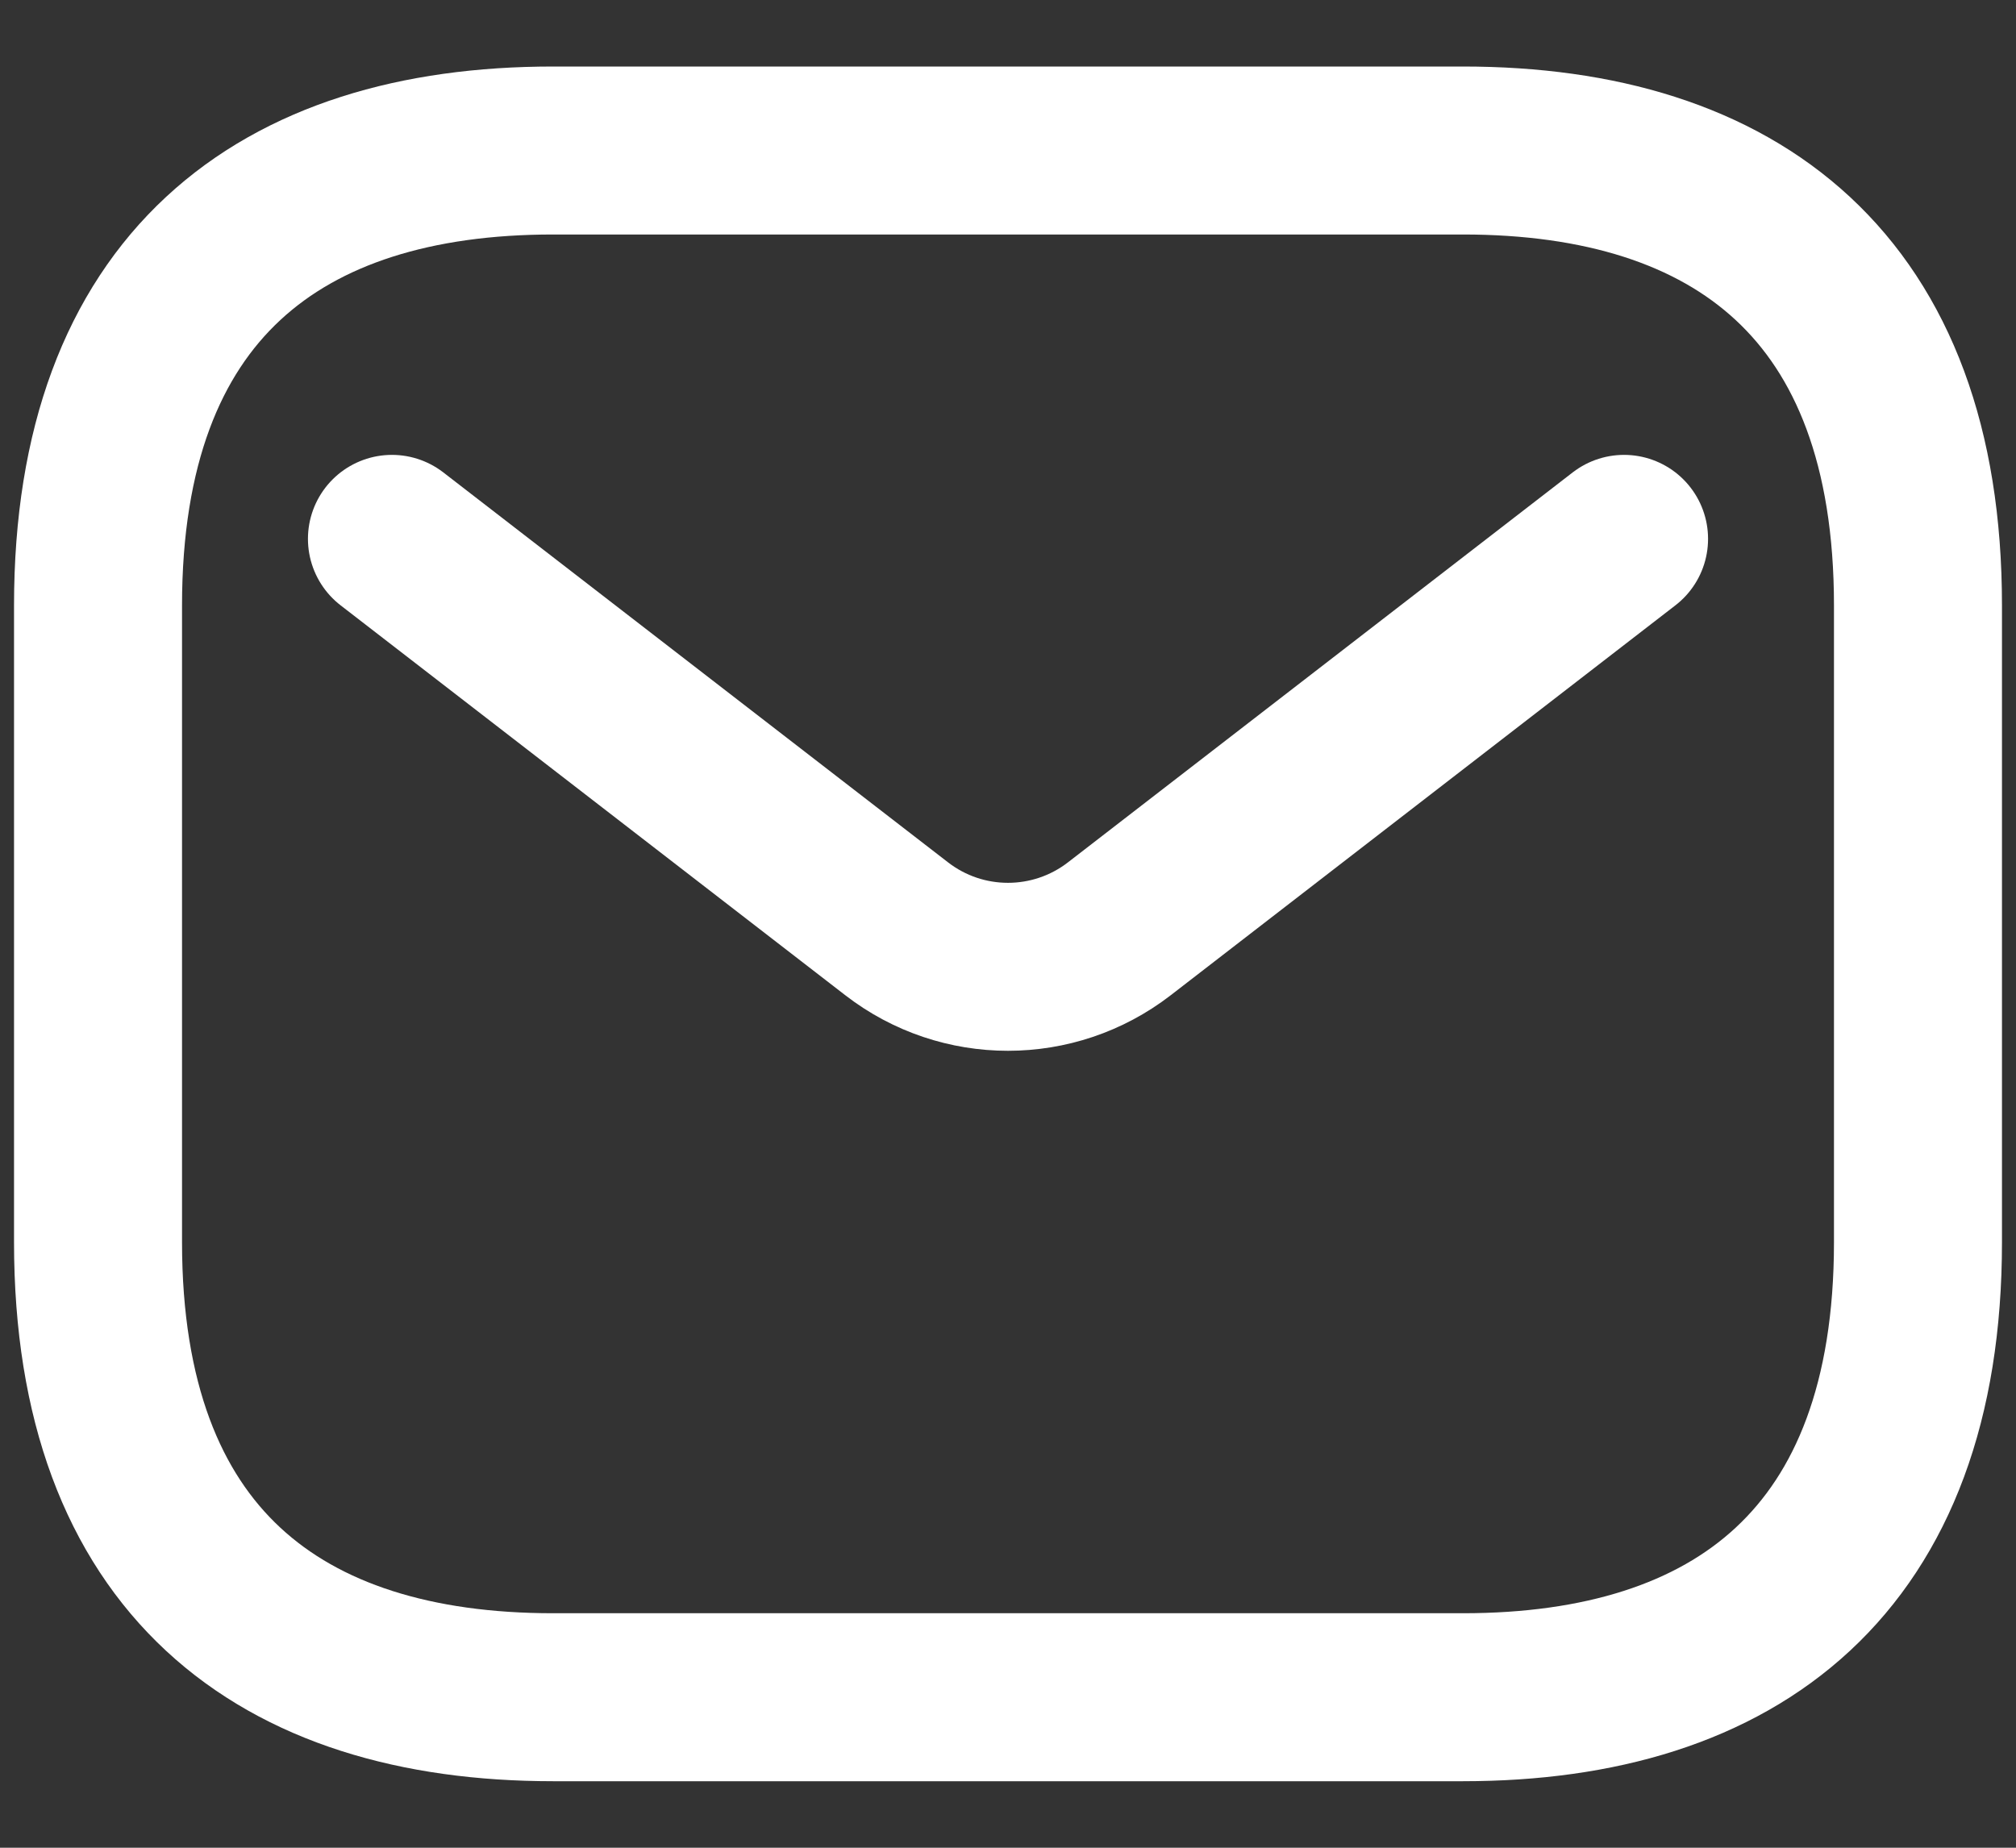 <svg width="24" height="22" viewBox="0 0 24 22" fill="none" xmlns="http://www.w3.org/2000/svg">
<rect x="0" y="0" width="24" height="22" fill="#333333" stroke="none"/>
<path d="M17.417 20.208H6.583C3.333 20.208 1.167 18.583 1.167 14.791V7.208C1.167 3.417 3.333 1.792 6.583 1.792H17.417C20.667 1.792 22.833 3.417 22.833 7.208V14.791C22.833 18.583 20.667 20.208 17.417 20.208Z" stroke="white" stroke-width="2" stroke-miterlimit="10" stroke-linecap="round" stroke-linejoin="round"/>
<path d="M19.334 6.416L13.325 11.059C12.544 11.662 11.455 11.662 10.675 11.059L4.666 6.416" stroke="white" stroke-width="2" stroke-linecap="round"/>
</svg>

